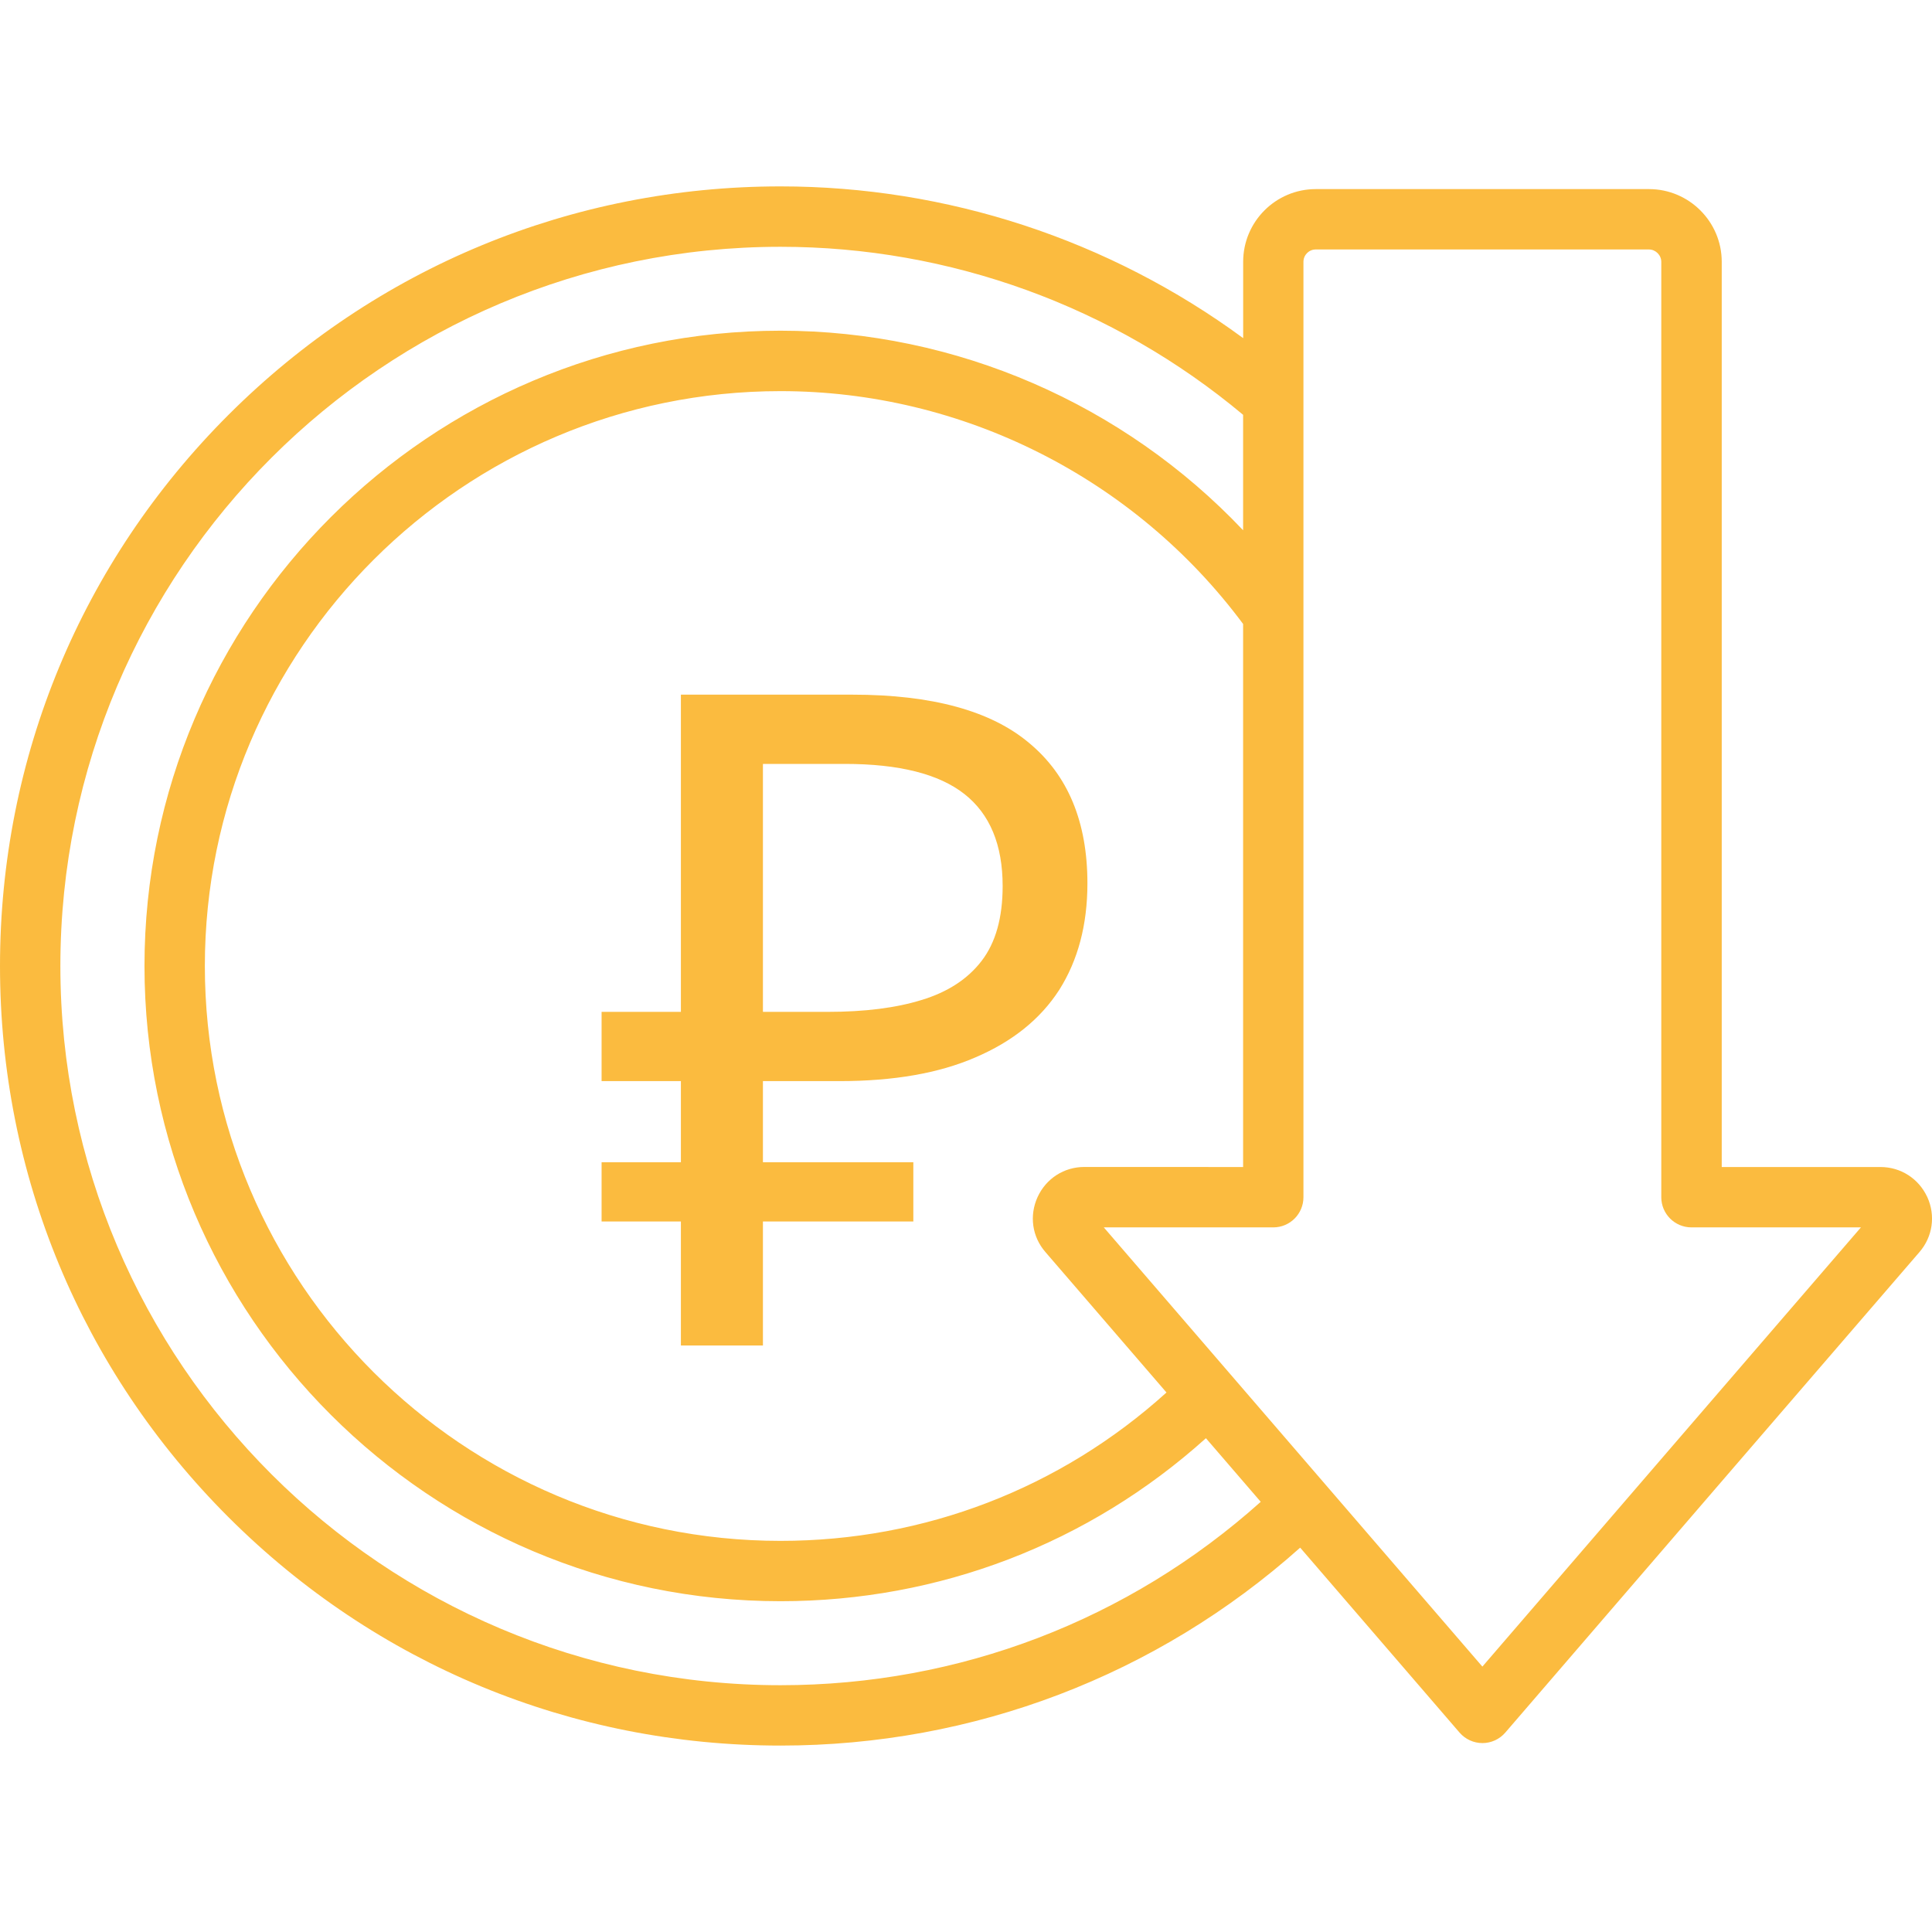 <?xml version="1.0" encoding="UTF-8"?> <svg xmlns="http://www.w3.org/2000/svg" width="65" height="65" viewBox="0 0 65 65" fill="none"><g clip-path="url(#clip0_115_1795)"><path d="M64.843 40.276L64.835 40.261C64.544 39.645 63.943 39.263 63.266 39.263H57.926V8.808C57.926 7.46 56.828 6.362 55.478 6.362H44.269C42.92 6.362 41.825 7.458 41.825 8.808V11.376C37.313 8.06 31.86 6.271 26.26 6.271C19.245 6.271 12.651 9 7.691 13.953C2.731 18.907 0 25.494 0 32.5C0 39.508 2.731 46.094 7.691 51.048C12.65 56 19.245 58.728 26.26 58.728C32.759 58.728 38.924 56.37 43.743 52.069L49.105 58.291C49.298 58.514 49.579 58.644 49.875 58.644C50.171 58.644 50.451 58.515 50.644 58.291L58.118 49.615L64.576 42.127C65.023 41.61 65.126 40.902 64.843 40.276ZM36.484 39.261C35.798 39.261 35.195 39.649 34.907 40.276C34.624 40.902 34.725 41.61 35.171 42.123L39.245 46.849C35.678 50.075 31.102 51.841 26.26 51.841C15.581 51.841 6.892 43.165 6.892 32.5C6.892 21.835 15.581 13.159 26.26 13.159C32.382 13.159 38.173 16.082 41.823 20.993V39.263L36.484 39.261ZM26.26 56.697C12.9 56.697 2.031 45.843 2.031 32.5C2.031 19.157 12.9 8.303 26.26 8.303C31.958 8.303 37.465 10.307 41.823 13.956V17.84C37.805 13.595 32.172 11.126 26.26 11.126C14.461 11.126 4.861 20.714 4.861 32.499C4.861 44.284 14.46 53.871 26.26 53.871C31.595 53.871 36.635 51.931 40.572 48.387L42.416 50.527C37.967 54.512 32.268 56.697 26.26 56.697ZM56.579 48.288L49.873 56.071L37.136 41.294H42.838C43.399 41.294 43.853 40.84 43.853 40.278V8.808C43.853 8.579 44.039 8.393 44.266 8.393H55.476C55.702 8.393 55.892 8.583 55.892 8.808V40.278C55.892 40.84 56.347 41.294 56.908 41.294H62.609L56.579 48.288Z" fill="#FBBB3F"></path><path d="M22.908 45.267V23.371H28.673C31.352 23.371 33.335 23.912 34.623 24.996C35.931 26.079 36.585 27.654 36.585 29.719C36.585 31.109 36.269 32.305 35.635 33.307C35.001 34.288 34.06 35.044 32.813 35.576C31.587 36.108 30.064 36.373 28.244 36.373H25.668V45.267H22.908ZM20.24 41.096V39.103H30.728V41.096H20.24ZM20.24 36.373V34.043H27.263V36.373H20.24ZM27.845 34.043C29.093 34.043 30.145 33.91 31.004 33.644C31.883 33.378 32.558 32.939 33.028 32.325C33.498 31.712 33.733 30.874 33.733 29.811C33.733 28.42 33.304 27.388 32.445 26.713C31.587 26.039 30.248 25.701 28.428 25.701H25.668V34.043H27.845Z" fill="#FBBB3F"></path></g><defs><clipPath id="clip0_115_1795"><rect width="65" height="65" fill="white"></rect></clipPath></defs></svg> 